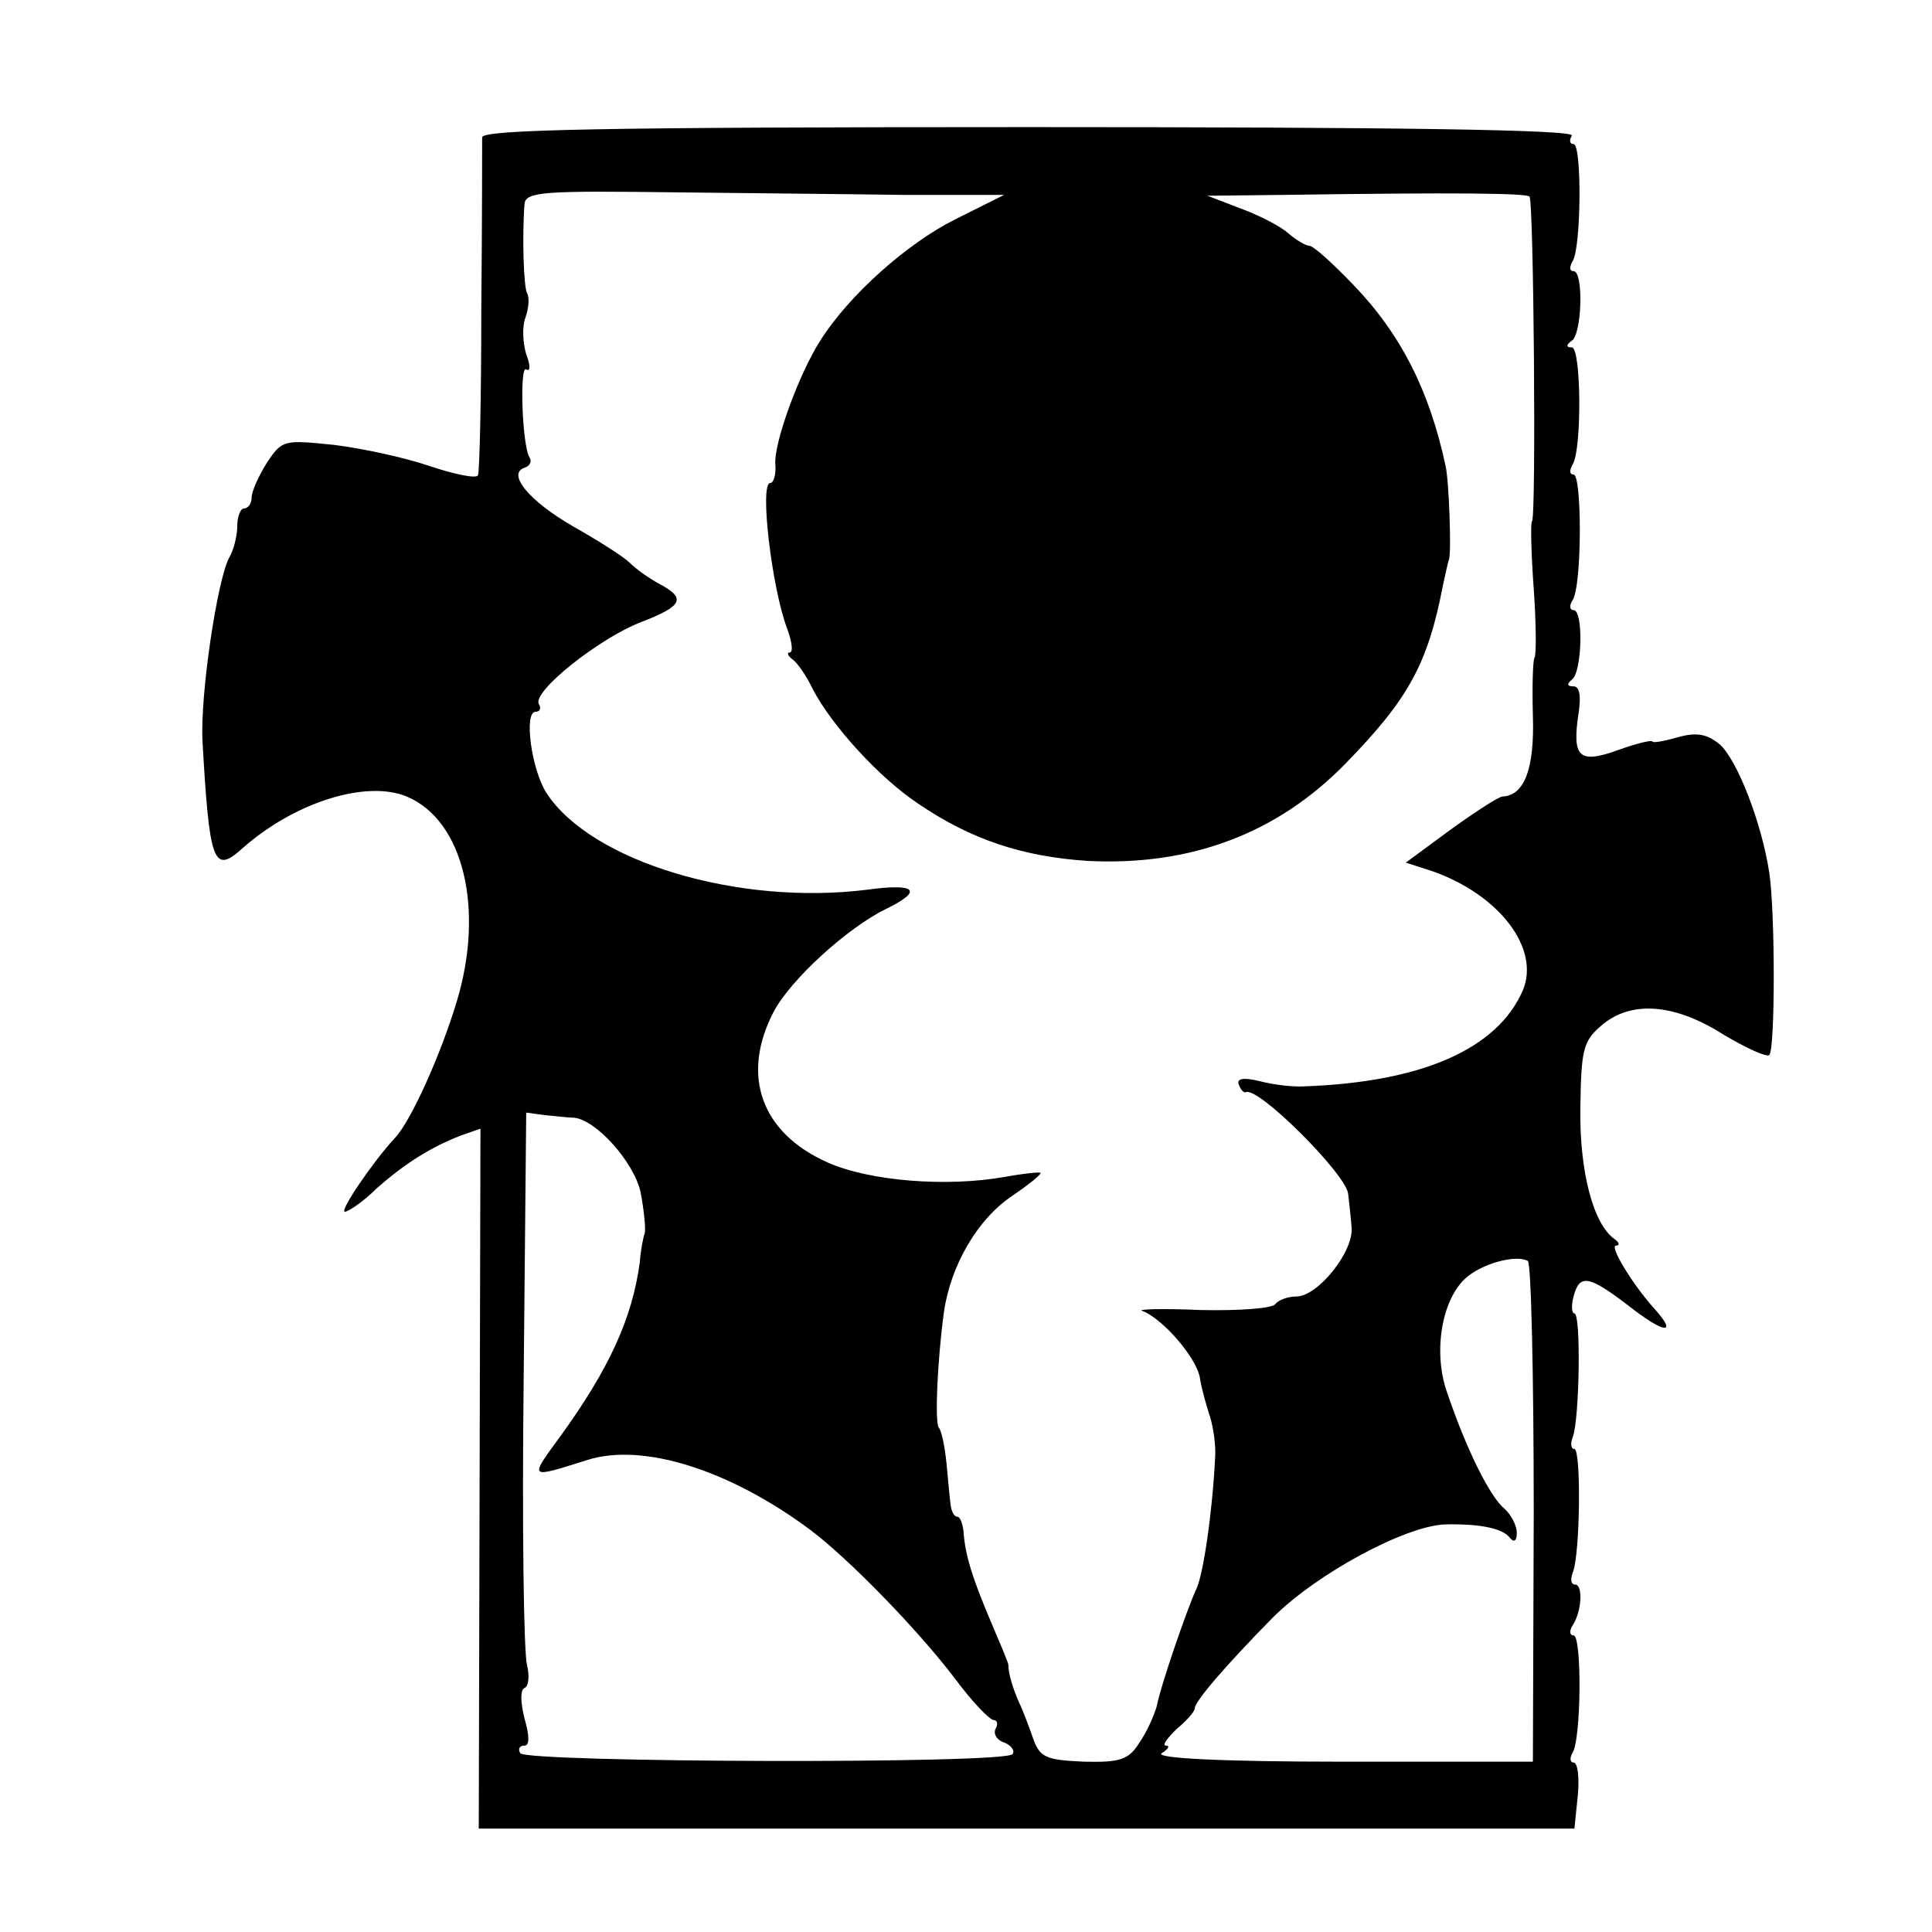 <?xml version="1.0" standalone="no"?>
<!DOCTYPE svg PUBLIC "-//W3C//DTD SVG 20010904//EN"
 "http://www.w3.org/TR/2001/REC-SVG-20010904/DTD/svg10.dtd">
<svg version="1.0" xmlns="http://www.w3.org/2000/svg"
 width="228pt" height="228pt" viewBox="0 0 228 228"
 preserveAspectRatio="xMidYMid meet">
<g transform="translate(0,228) scale(0.1,-0.1)"
fill="#000000" stroke="none">
<path d="M569 2118 c0 -7 0 -98 -1 -203 0 -104 -2 -193 -4 -196 -2 -4 -27 1
-57 11 -29 10 -80 21 -113 25 -59 6 -61 6 -79 -21 -10 -16 -18 -34 -18 -41 0
-7 -4 -13 -9 -13 -4 0 -8 -9 -8 -21 0 -11 -4 -28 -10 -38 -14 -28 -34 -162
-31 -216 8 -142 13 -156 45 -128 62 56 148 83 196 63 67 -28 92 -133 59 -242
-19 -63 -54 -141 -73 -161 -26 -28 -66 -87 -59 -87 4 0 22 12 38 28 33 29 63
48 99 62 l23 8 -1 -413 -1 -413 647 0 646 0 4 39 c2 21 0 39 -5 39 -4 0 -5 5
-1 12 10 16 11 138 1 138 -5 0 -5 6 -1 12 11 17 12 48 3 48 -5 0 -6 6 -3 14 9
22 10 146 2 146 -4 0 -5 6 -2 14 8 20 10 146 2 146 -3 0 -4 9 -1 20 7 27 18
25 65 -11 42 -33 59 -35 30 -3 -26 29 -53 74 -45 74 5 0 4 4 -2 8 -25 18 -41
80 -40 154 1 68 3 79 24 97 35 31 87 27 145 -10 27 -16 51 -27 54 -24 7 7 7
168 0 215 -9 59 -38 134 -59 152 -15 12 -27 14 -49 8 -17 -5 -30 -7 -30 -5 0
2 -18 -2 -40 -10 -47 -17 -55 -9 -47 44 3 20 1 31 -6 31 -8 0 -8 3 -2 8 12 8
14 82 2 82 -5 0 -5 6 -1 12 11 17 11 148 1 148 -5 0 -5 5 -1 12 11 18 10 138
-1 138 -7 0 -7 3 0 8 12 8 14 82 2 82 -5 0 -5 5 -1 12 10 16 11 138 1 138 -5
0 -5 5 -2 10 4 7 -212 10 -639 10 -510 0 -646 -3 -647 -12z m496 -68 l120 0
-58 -29 c-56 -28 -125 -89 -159 -143 -25 -39 -55 -121 -53 -146 1 -12 -2 -22
-6 -22 -13 0 2 -125 20 -172 6 -16 7 -28 3 -28 -4 0 -2 -4 3 -8 6 -4 17 -20
24 -35 23 -44 79 -105 124 -135 63 -43 124 -63 201 -68 121 -6 223 32 304 115
74 76 97 117 115 211 3 14 6 27 7 30 3 8 0 93 -4 110 -19 89 -53 156 -109 214
-24 25 -47 46 -52 46 -4 0 -16 7 -25 15 -9 8 -34 21 -56 29 l-39 15 90 1 c205
3 286 2 290 -2 5 -5 8 -378 3 -383 -2 -2 -1 -38 2 -80 3 -42 3 -78 1 -81 -2
-2 -3 -33 -2 -69 2 -62 -10 -94 -36 -95 -4 0 -32 -18 -61 -39 l-53 -39 31 -10
c80 -28 128 -92 107 -141 -30 -69 -119 -108 -257 -113 -14 -1 -38 2 -53 6 -20
5 -28 3 -25 -4 2 -6 6 -10 8 -9 14 8 119 -97 121 -120 1 -9 3 -26 4 -39 3 -29
-40 -82 -65 -82 -10 0 -21 -4 -25 -9 -3 -5 -42 -8 -88 -7 -45 2 -76 1 -69 -1
24 -9 64 -55 68 -79 2 -13 8 -34 12 -46 4 -13 7 -34 6 -48 -3 -62 -14 -141
-23 -157 -10 -22 -41 -111 -46 -137 -3 -10 -11 -29 -20 -42 -13 -21 -23 -24
-66 -23 -45 2 -52 5 -60 28 -5 14 -12 33 -16 41 -8 18 -13 35 -13 45 0 3 -10
26 -21 52 -22 52 -30 78 -32 106 -1 9 -4 17 -7 17 -4 0 -7 6 -8 13 -1 6 -3 29
-5 50 -2 20 -6 39 -9 42 -5 5 -2 78 6 137 8 55 40 110 81 137 19 13 34 25 33
27 -2 1 -21 -1 -43 -5 -68 -12 -158 -5 -208 17 -79 35 -103 103 -64 178 20 38
87 99 132 121 45 22 37 31 -22 23 -152 -19 -325 33 -378 114 -18 28 -27 96
-13 96 5 0 7 4 4 9 -9 14 71 78 121 97 49 19 53 28 21 45 -13 7 -28 18 -35 25
-7 7 -37 26 -67 43 -52 30 -78 62 -57 69 6 2 9 7 6 12 -9 14 -12 110 -4 104 5
-3 5 5 0 18 -4 13 -5 32 -1 43 4 11 5 24 2 29 -4 7 -6 67 -3 105 1 15 23 16
180 14 80 -1 200 -2 266 -3z m-388 -1089 c26 -2 71 -52 79 -88 4 -21 6 -42 5
-48 -2 -5 -5 -21 -6 -35 -9 -66 -36 -125 -93 -204 -38 -52 -39 -51 31 -29 66
21 169 -12 264 -83 45 -34 126 -117 170 -175 20 -27 41 -49 46 -49 4 0 5 -5 2
-10 -3 -6 1 -13 9 -16 9 -3 14 -10 11 -14 -7 -12 -574 -10 -581 1 -3 5 -1 9 5
9 6 0 6 11 0 32 -5 20 -5 34 0 36 5 2 6 14 3 27 -4 14 -6 166 -4 338 l3 314
22 -3 c12 -1 27 -3 34 -3z m1133 -466 l-1 -294 -226 0 c-140 0 -221 4 -212 10
8 5 10 9 5 9 -5 0 1 8 12 19 12 10 22 21 22 25 0 8 35 49 92 107 52 52 156
108 203 110 43 1 69 -5 77 -16 5 -6 8 -3 8 6 0 9 -7 22 -15 29 -17 14 -45 71
-67 136 -17 47 -7 109 21 135 18 17 59 29 74 21 4 -2 7 -136 7 -297z"/>
</g>
</svg>
